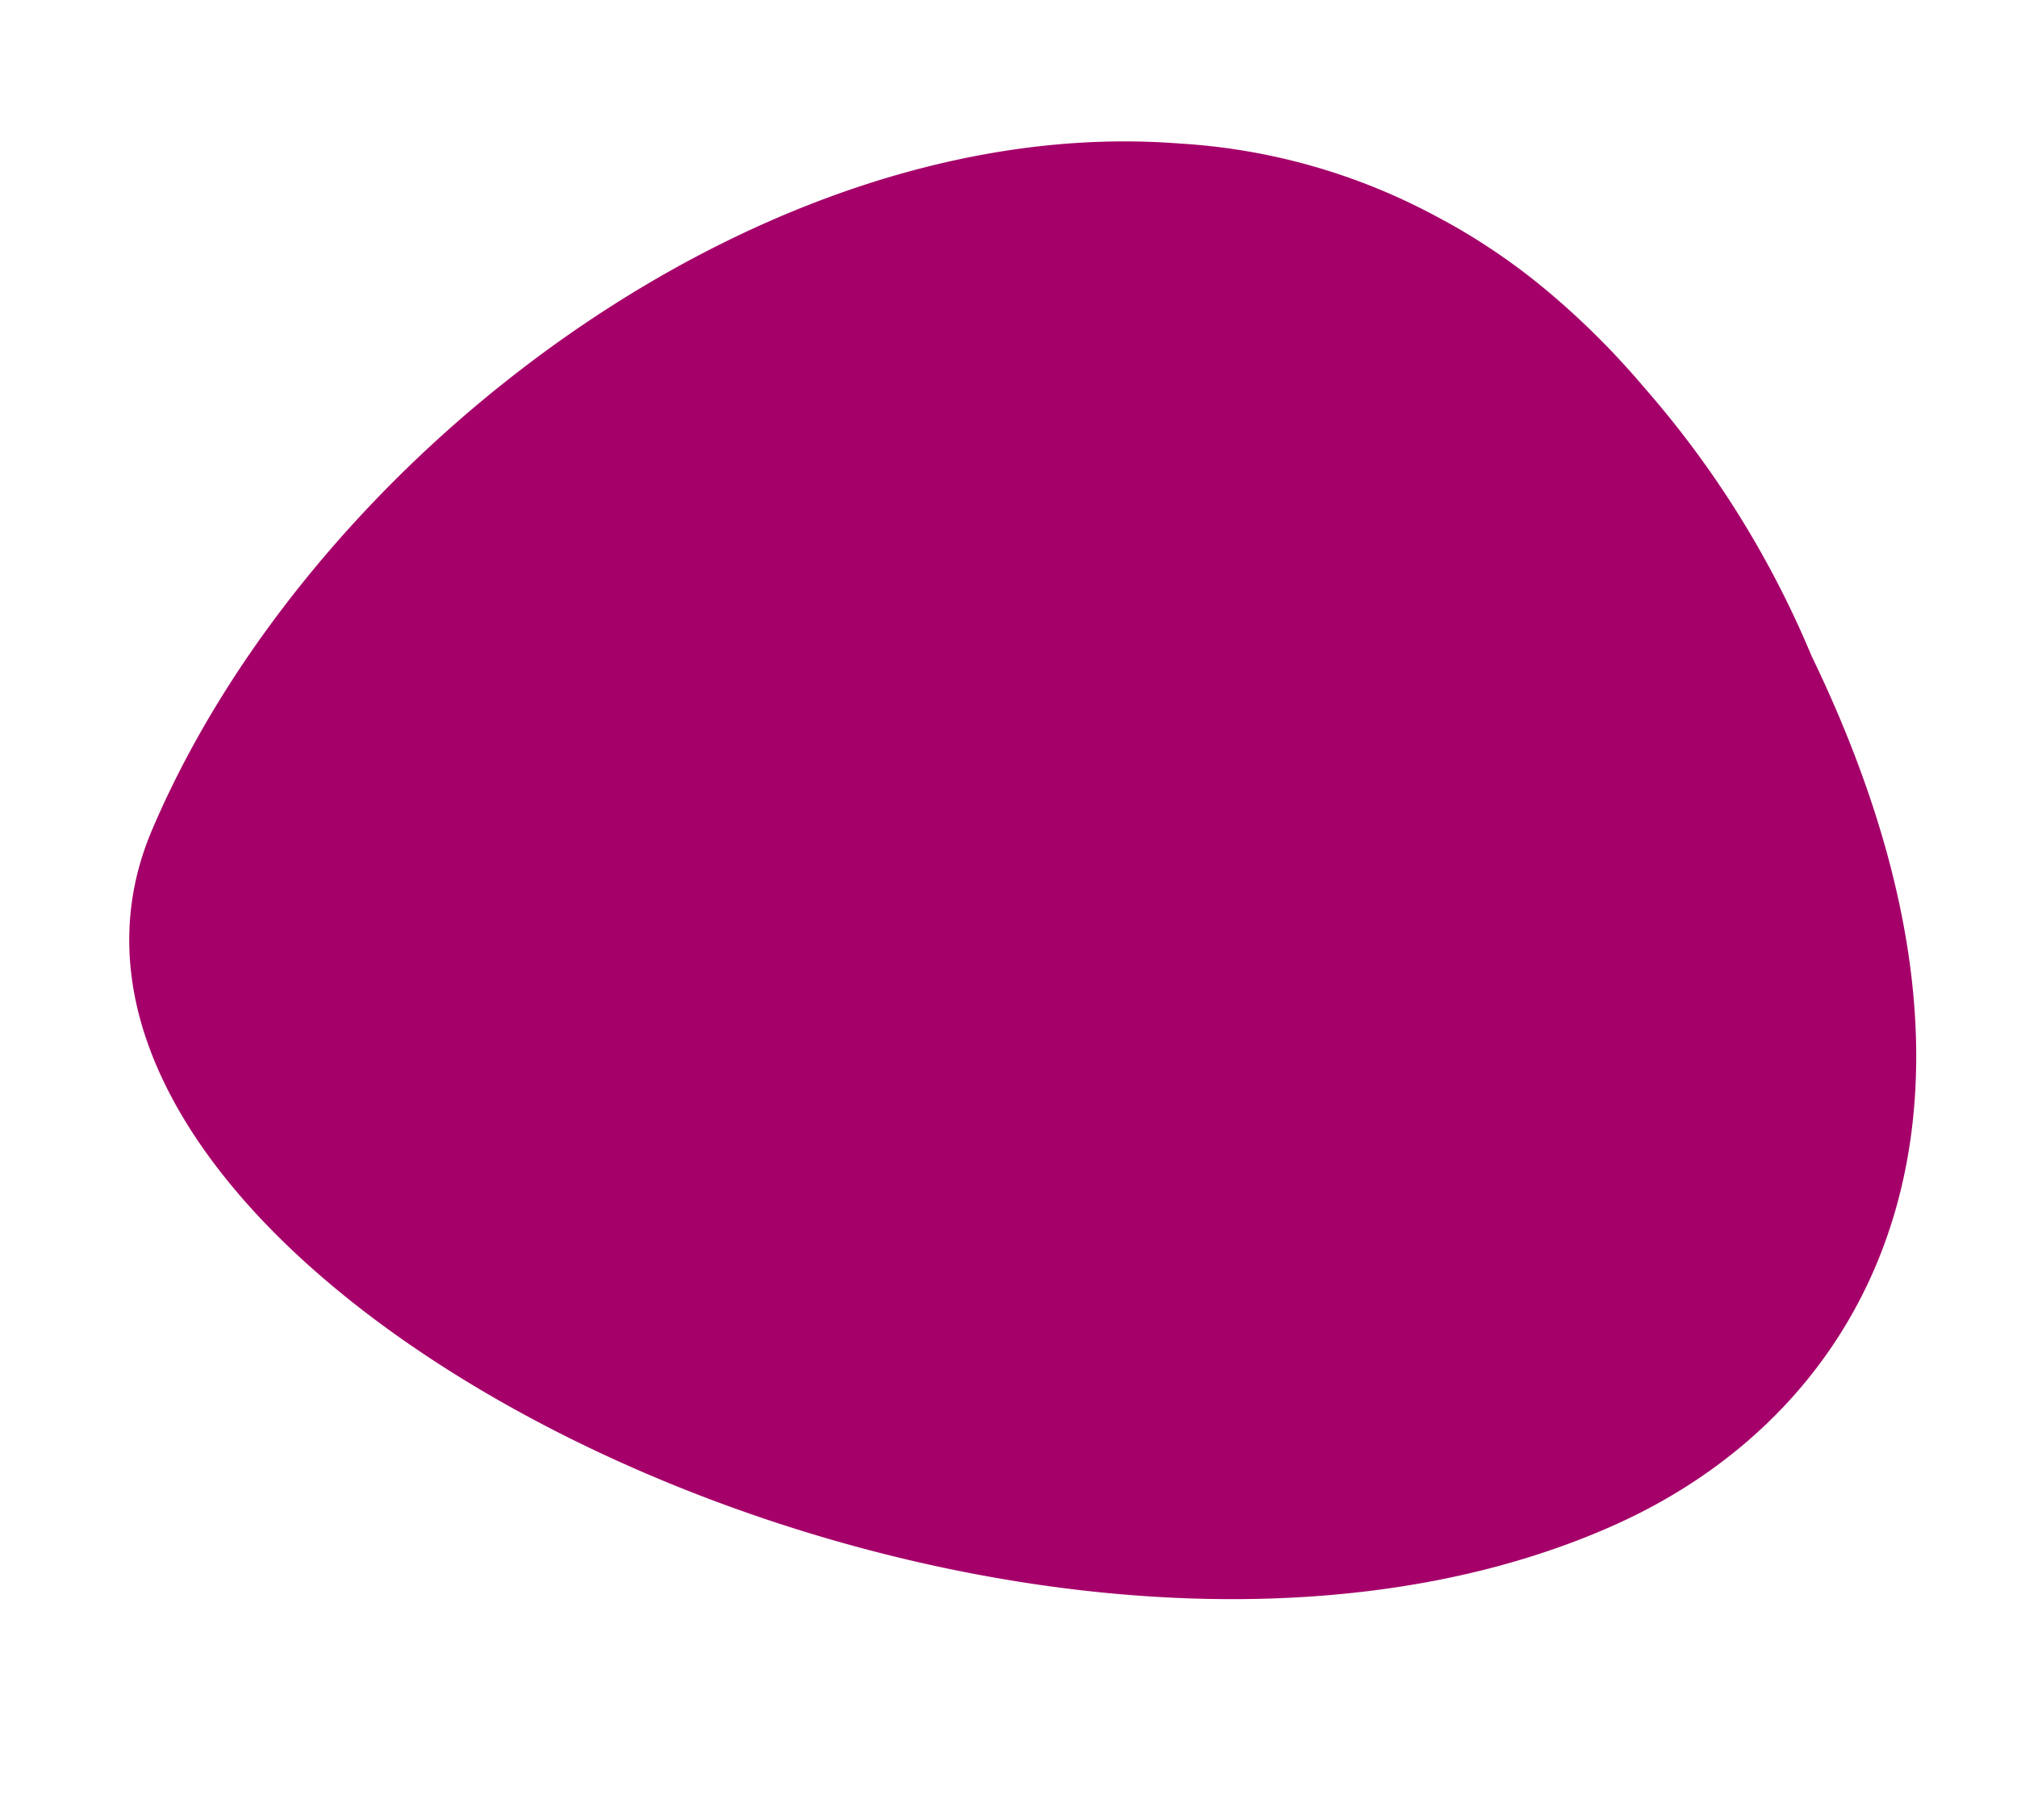 <svg xmlns="http://www.w3.org/2000/svg" width="162.76" height="146.868" viewBox="0 0 162.76 146.868">
  <path id="Path_1215" data-name="Path 1215" d="M32.885,1.4C84.821-9.767,159.254,48.614,136.7,80.8c-18.892,26.942-60.382,46.523-92.7,36.941A49.868,49.868,0,0,1,24.863,107.57q-.907-.76-1.771-1.555l-.046-.045c-.506-.465-1-.943-1.48-1.428-.091-.091-.183-.183-.274-.276-.951-.968-1.89-2-2.806-3.1-.211-.251-.416-.508-.621-.765-.15-.184-.295-.37-.442-.555a64.566,64.566,0,0,1-5.971-9.187A79.042,79.042,0,0,1,2.766,66.692C-7.052,26.658,10.745,6.157,32.885,1.4" transform="matrix(-0.978, 0.208, -0.208, -0.978, 162.76, 117.585)" fill="#a50069"/>
</svg>
